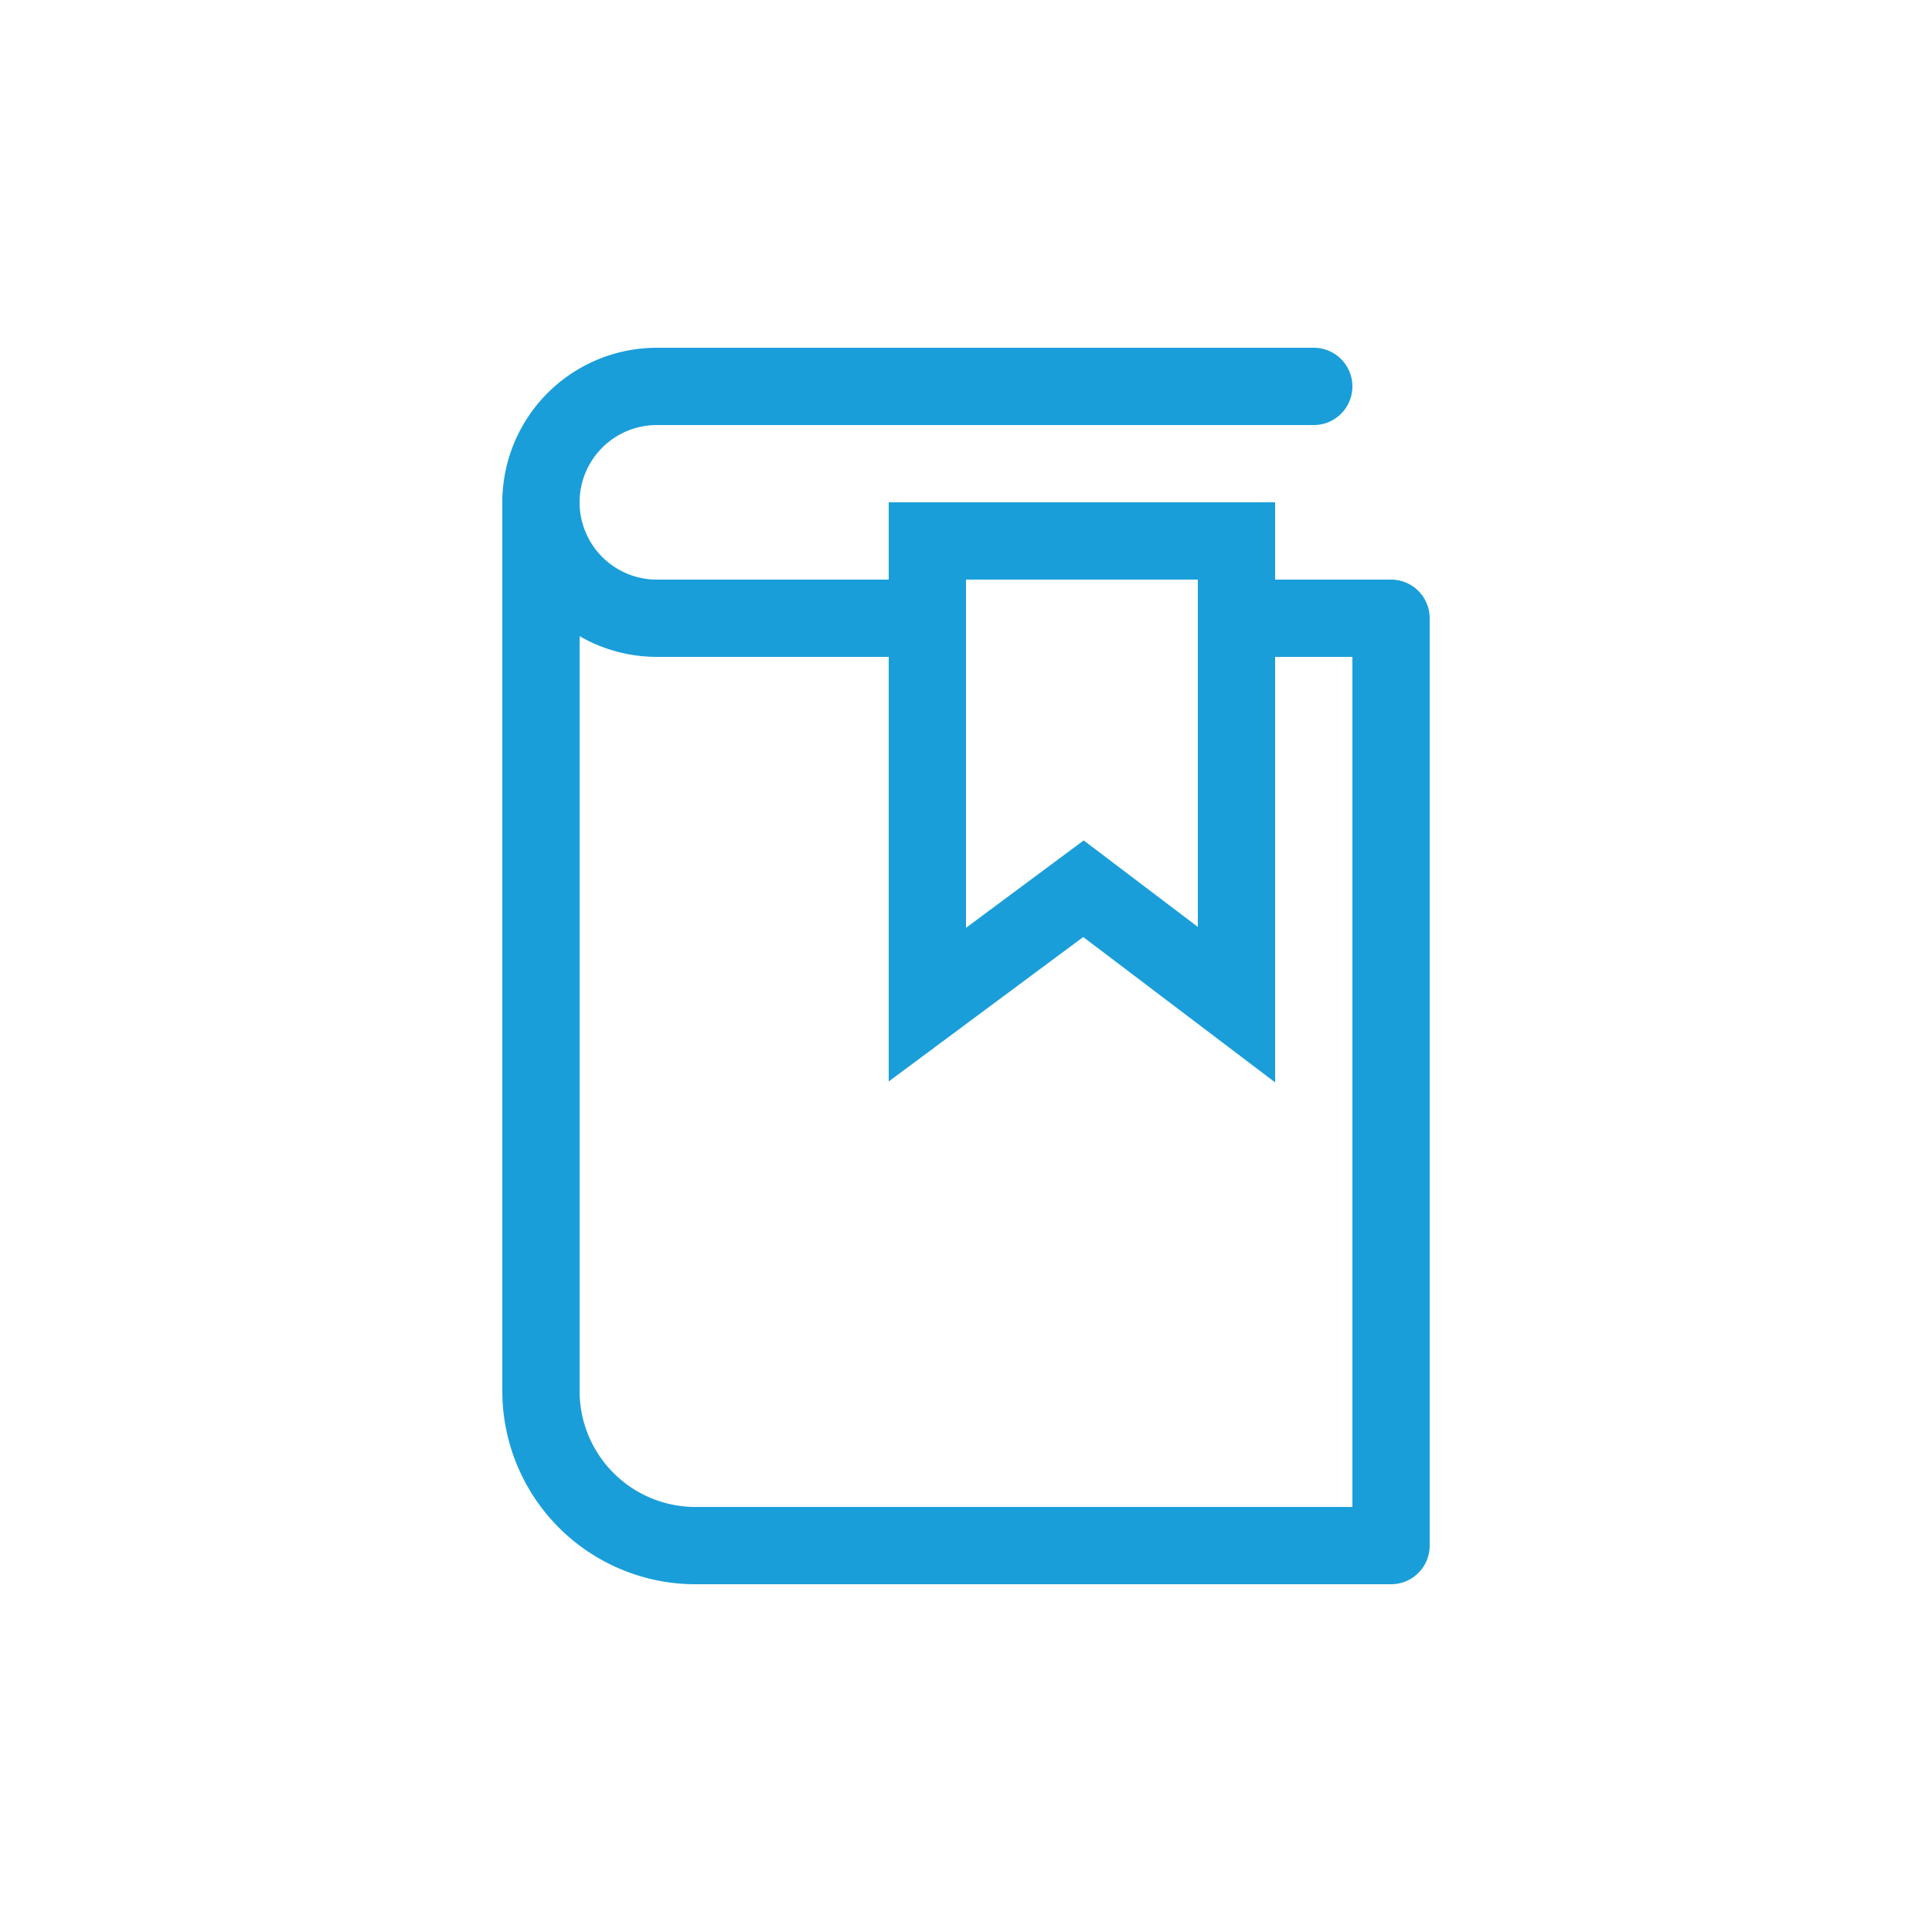 <svg id="Capa_1" data-name="Capa 1" xmlns="http://www.w3.org/2000/svg" width="50" height="50" viewBox="0 0 50 50"><defs><style>.cls-1,.cls-2{fill:none;stroke:#1a9eda;stroke-width:2px;}.cls-1{stroke-linecap:round;stroke-linejoin:round;}.cls-2{stroke-miterlimit:10;}</style></defs><path class="cls-1" d="M32,16h4V40H18a4,4,0,0,1-4-4V13"/><polygon class="cls-2" points="32 26 28.04 23 24 26 24 14 32 14 32 26"/><path class="cls-1" d="M24,16H17a3,3,0,0,1,0-6H34"/></svg>